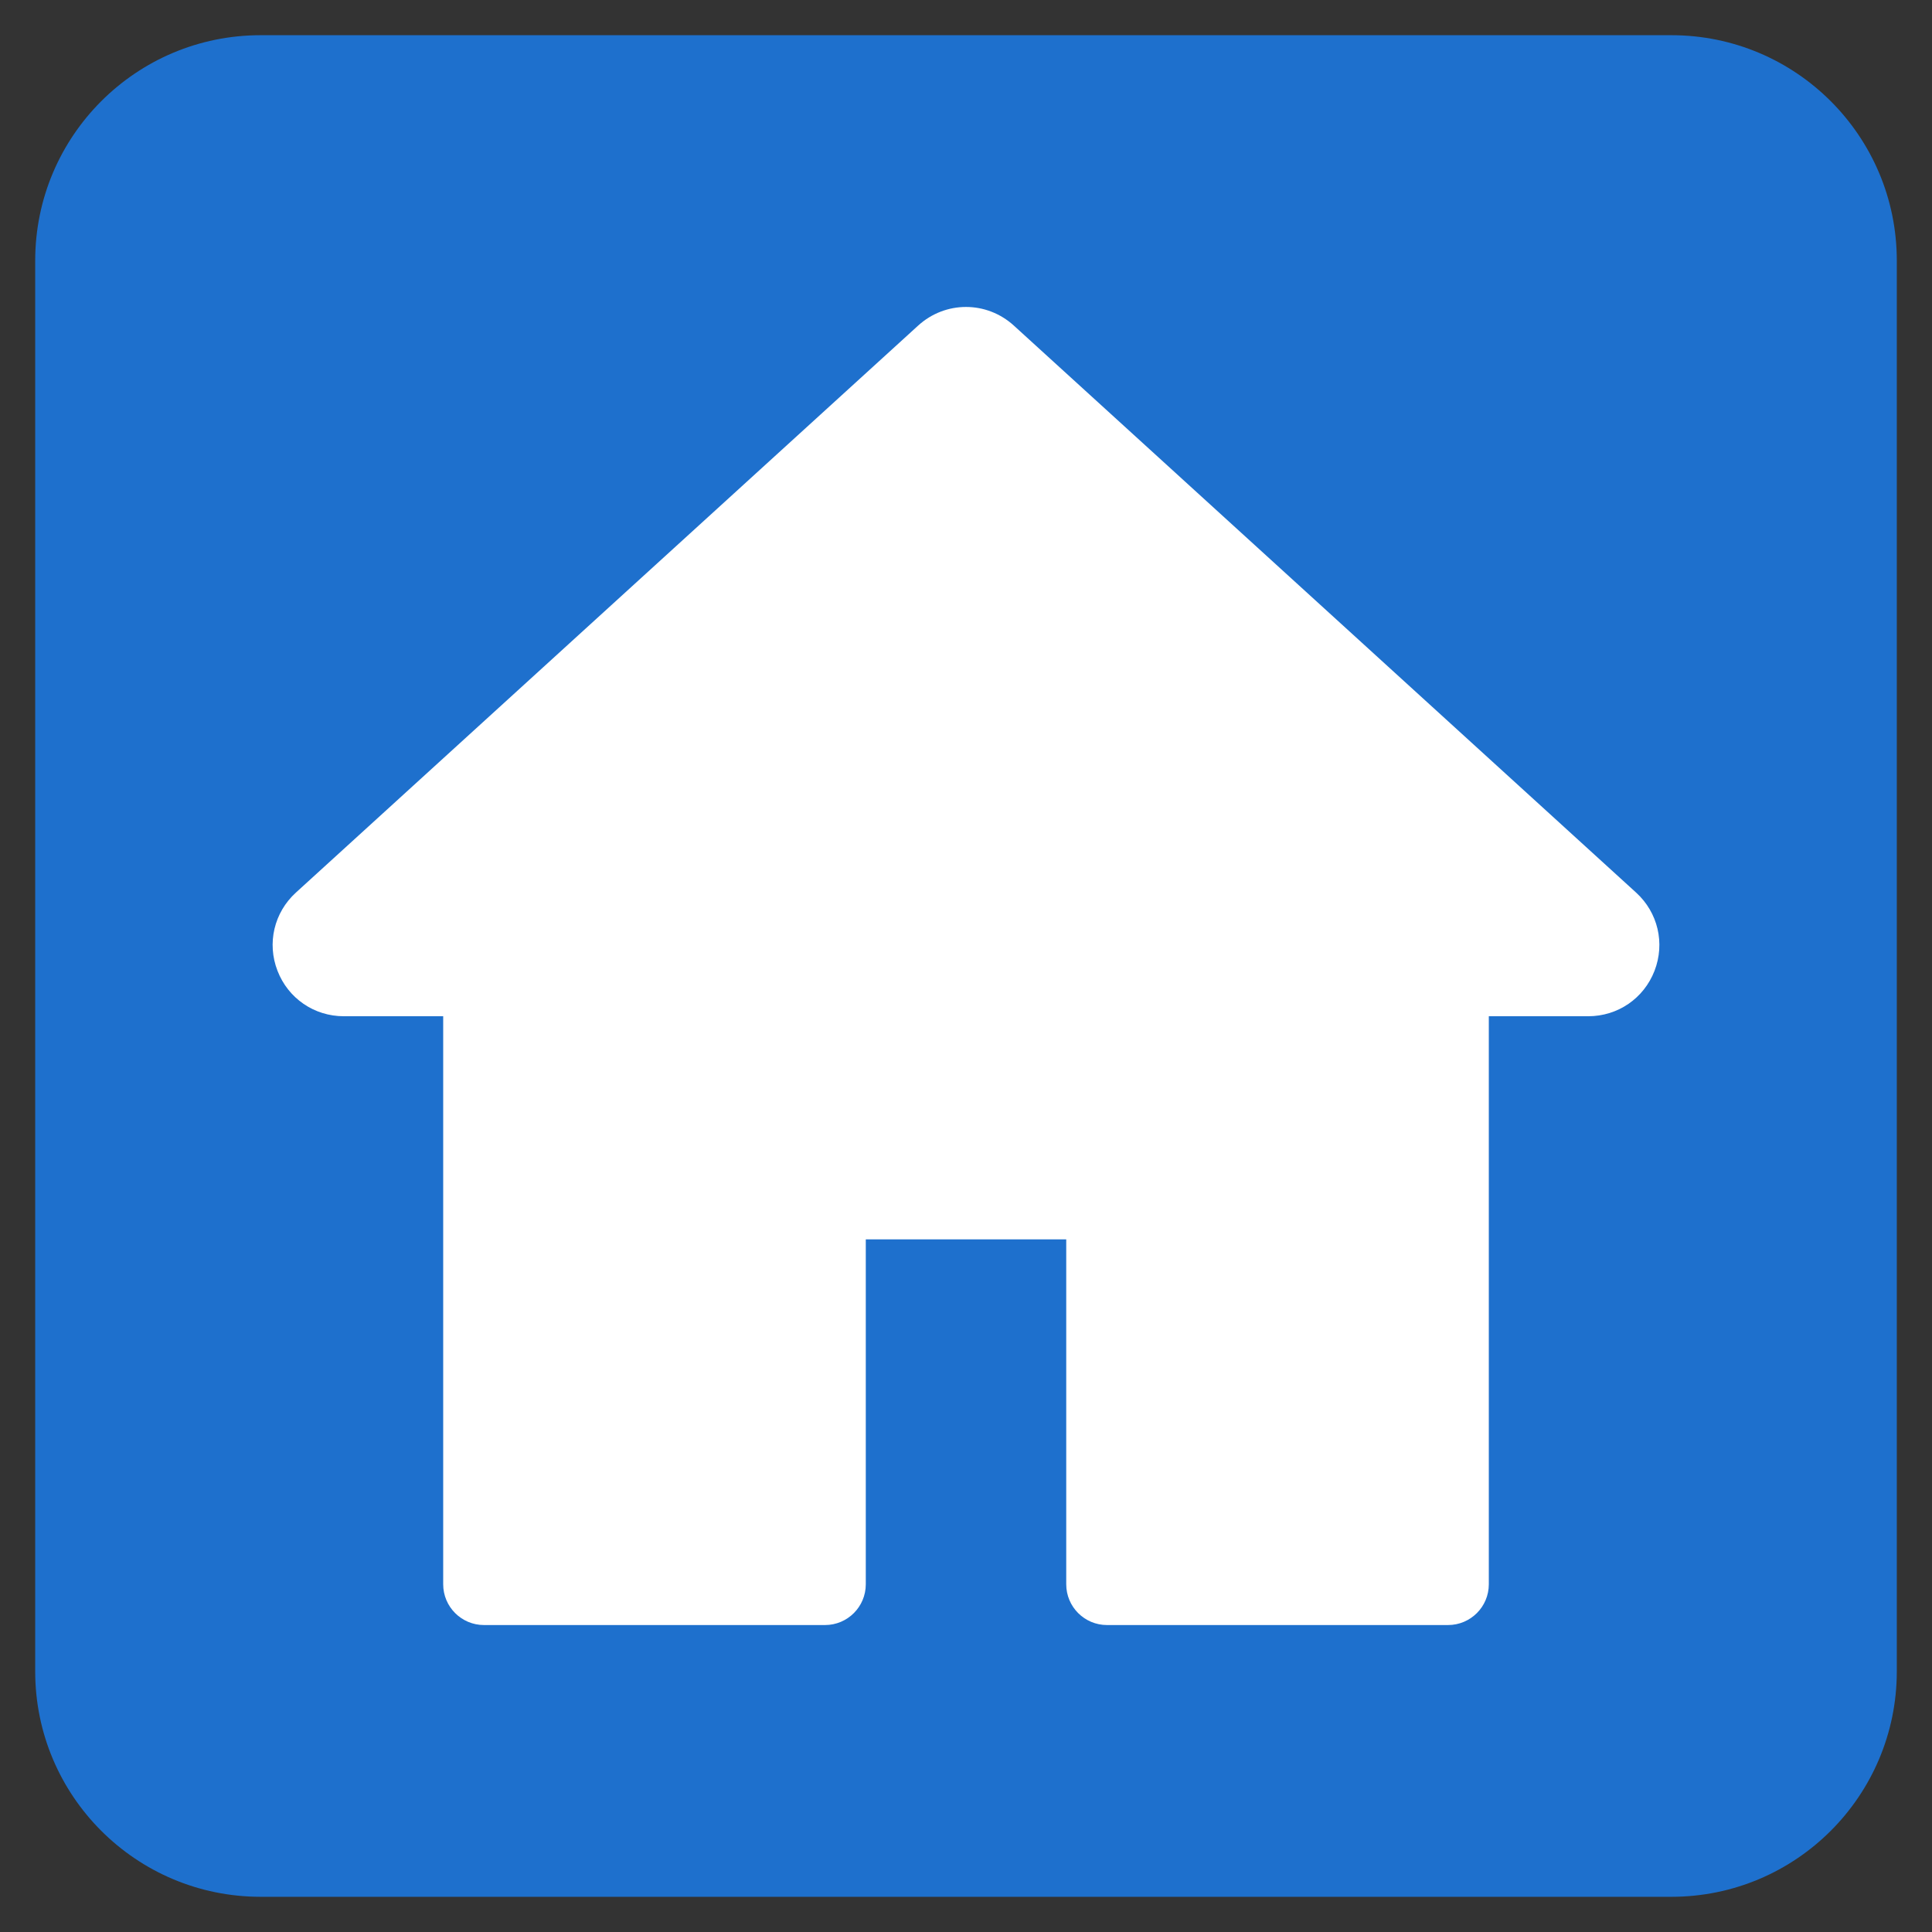 <?xml version="1.0" encoding="utf-8"?>
<!-- Generator: Adobe Illustrator 15.0.0, SVG Export Plug-In . SVG Version: 6.00 Build 0)  -->
<!DOCTYPE svg PUBLIC "-//W3C//DTD SVG 1.1//EN" "http://www.w3.org/Graphics/SVG/1.1/DTD/svg11.dtd">
<svg version="1.1" id="Layer_1" xmlns="http://www.w3.org/2000/svg" xmlns:xlink="http://www.w3.org/1999/xlink" x="0px" y="0px"
	 width="300px" height="300px" viewBox="0 0 300 300" enable-background="new 0 0 300 300" xml:space="preserve">
<rect x="0" y="0" width="300" height="300" fill="#333333" stroke="none"/>
<path fill="#1E70CD" d="M294.534,259.534c0,19.33-15.67,35-35,35H40.466c-19.33,0-35-15.67-35-35V40.466c0-19.33,15.67-35,35-35
	h219.068c19.33,0,35,15.67,35,35V259.534z"/>
<g>
	<g>
		<path fill="#FFFFFF" d="M254.049,138.596l-96.612-88.033c-4.24-3.864-10.635-3.864-14.874,0l-96.613,88.035
			c-3.397,3.096-4.519,7.865-2.859,12.149c1.659,4.286,5.701,7.055,10.297,7.055h15.431v88.201c0,3.497,2.836,6.333,6.333,6.333
			h52.956c3.497,0,6.332-2.835,6.332-6.333v-53.554h31.125v53.555c0,3.497,2.834,6.332,6.332,6.332h52.952
			c3.499,0,6.334-2.835,6.334-6.332v-88.202h15.433c4.596,0,8.638-2.77,10.298-7.055
			C258.569,146.46,257.447,141.692,254.049,138.596z"/>
	</g>
</g>
</svg>
